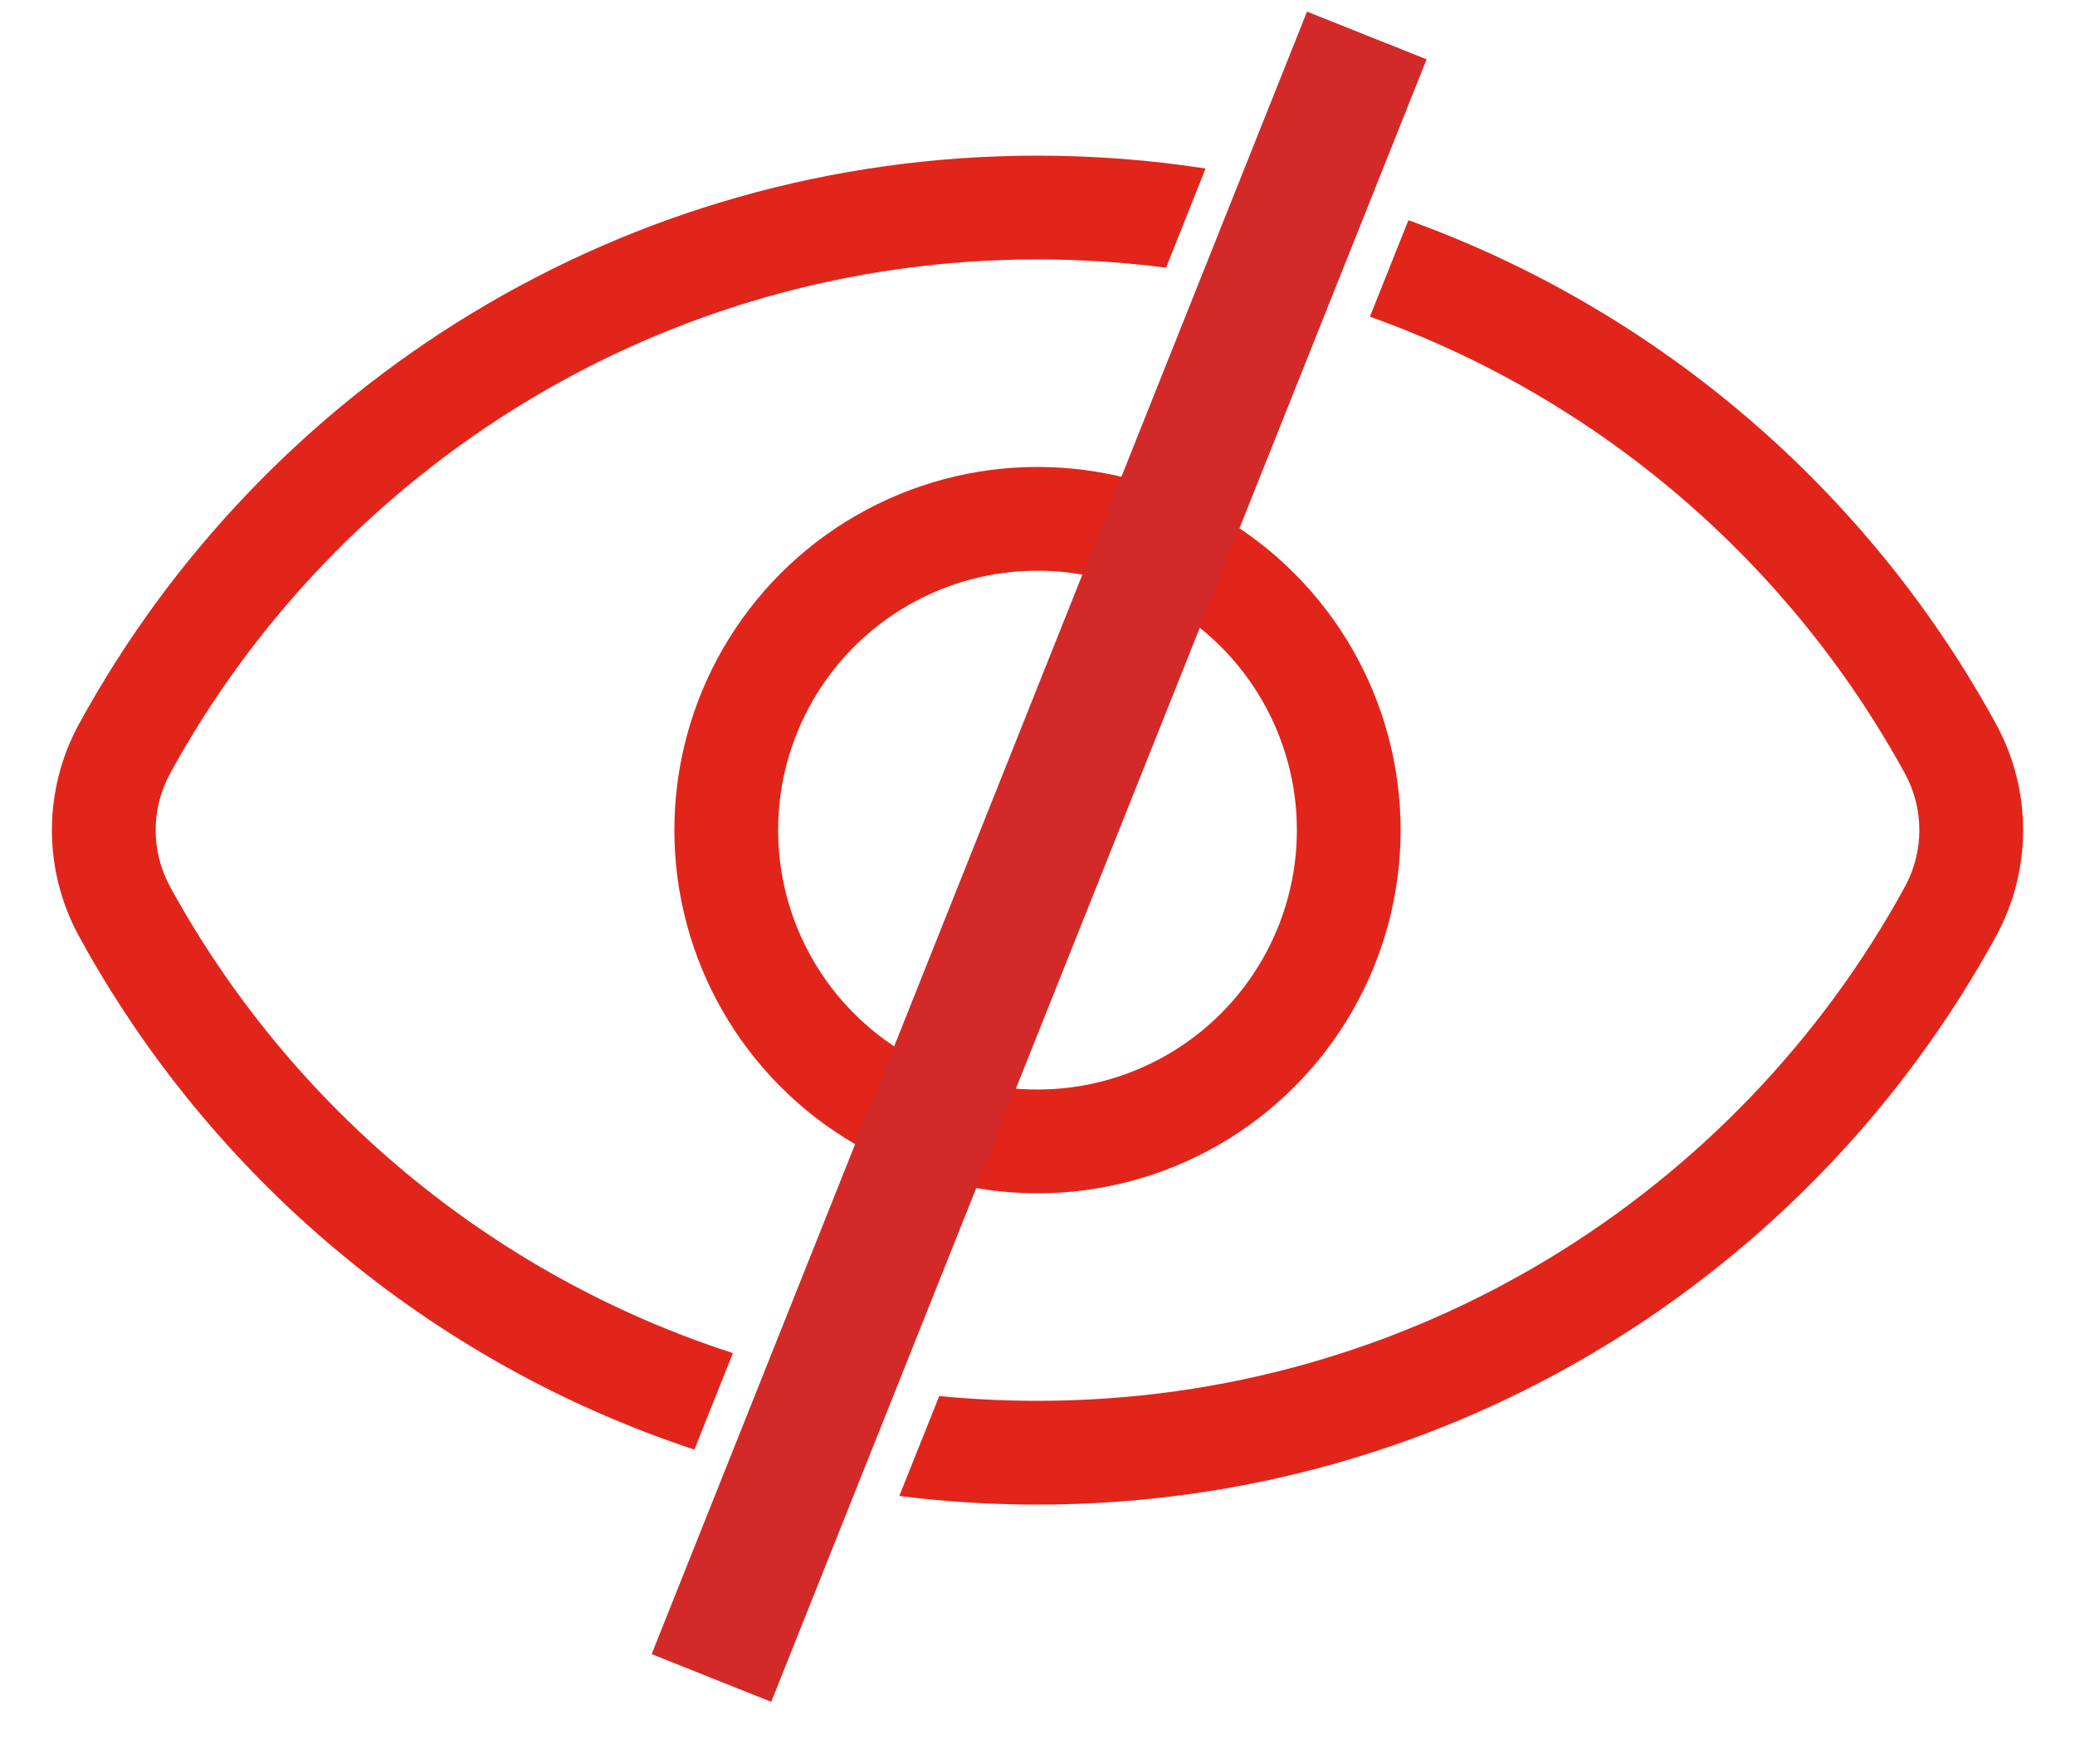 <svg width="20" height="17" viewBox="0 0 20 17" fill="none" xmlns="http://www.w3.org/2000/svg">
<circle cx="10" cy="8" r="3" stroke="#E1251B"/>
<rect x="6.281" y="15.941" width="17.043" height="1.241" transform="rotate(-68.245 6.281 15.941)" fill="#D42929"/>
<path fill-rule="evenodd" clip-rule="evenodd" d="M8.668 14.417C9.104 14.472 9.549 14.5 10 14.5C13.986 14.5 17.454 12.286 19.238 9.024C19.587 8.386 19.587 7.614 19.238 6.976C18.016 4.741 16.003 2.998 13.575 2.122L13.204 3.052C15.415 3.84 17.249 5.423 18.361 7.455C18.546 7.795 18.546 8.205 18.361 8.545C16.746 11.498 13.607 13.5 10 13.5C9.68 13.5 9.364 13.484 9.053 13.454L8.668 14.417ZM11.239 2.58C10.833 2.527 10.42 2.5 10 2.5C6.393 2.5 3.254 4.502 1.639 7.455C1.454 7.795 1.454 8.205 1.639 8.545C2.796 10.659 4.733 12.286 7.064 13.04L6.693 13.97C4.145 13.129 2.029 11.341 0.762 9.024C0.413 8.386 0.413 7.614 0.762 6.976C2.546 3.714 6.014 1.5 10 1.5C10.551 1.5 11.092 1.542 11.62 1.624L11.239 2.58Z" fill="#E1251B"/>
</svg>

